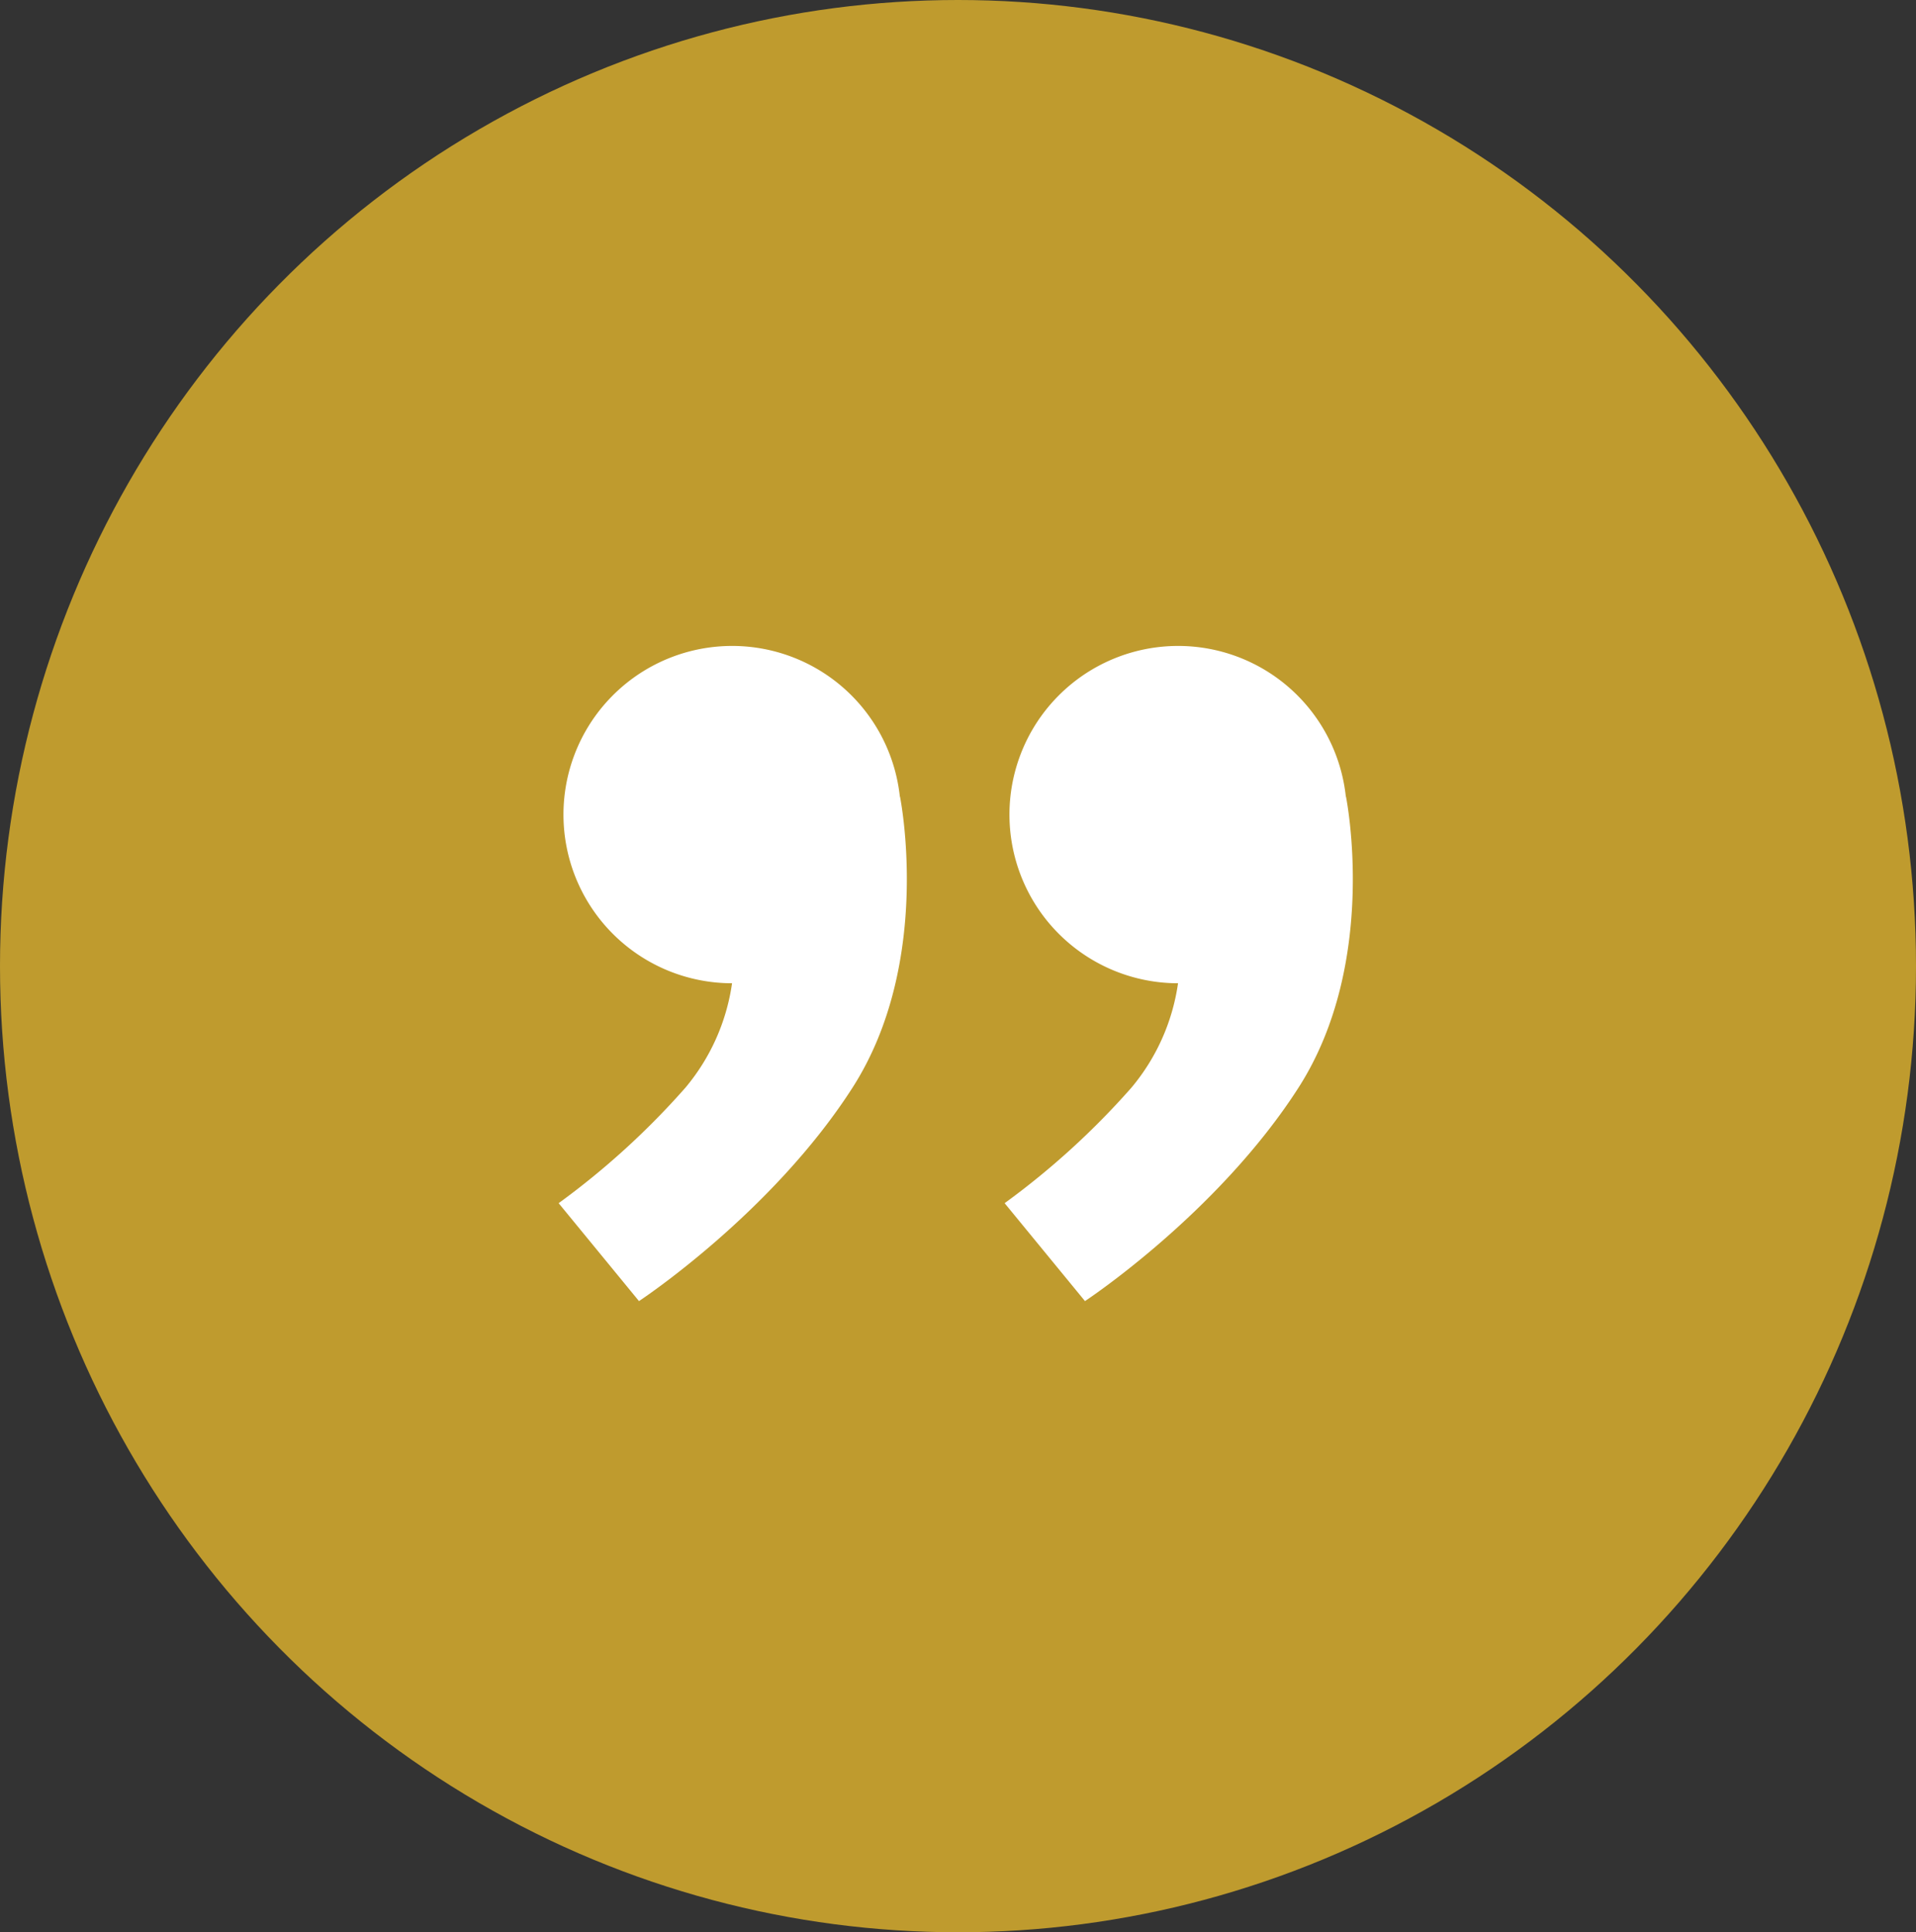 <svg xmlns="http://www.w3.org/2000/svg" width="117" height="118" viewBox="0 0 117 118">
  <rect x="0" y="0" width="117" height="118" fill="#333333" stroke="none"/>
  <g id="inverted_commas" data-name="inverted commas" transform="translate(34.113 39.436)">
    <ellipse id="Ellipse_28" data-name="Ellipse 28" cx="58.5" cy="59" rx="58.5" ry="59" transform="translate(-34.113 -39.436)" fill="#bf9b2e"/>
    <path id="Union_35" data-name="Union 35" d="M0,34.039a47.719,47.719,0,0,0,7.742-7.053,12.712,12.712,0,0,0,2.847-6.376A10.3,10.3,0,1,1,20.837,9.219l.008-.008s2.042,10.071-2.9,17.775S4.907,40.019,4.907,40.019Z" transform="translate(0 0)" fill="#fff"/>
    <path id="Union_36" data-name="Union 36" d="M0,34.039a47.719,47.719,0,0,0,7.742-7.053,12.712,12.712,0,0,0,2.847-6.376A10.3,10.3,0,1,1,20.837,9.219l.008-.008s2.042,10.071-2.9,17.775S4.907,40.019,4.907,40.019Z" transform="translate(27.234 0)" fill="#fff"/>
  </g>
</svg>
